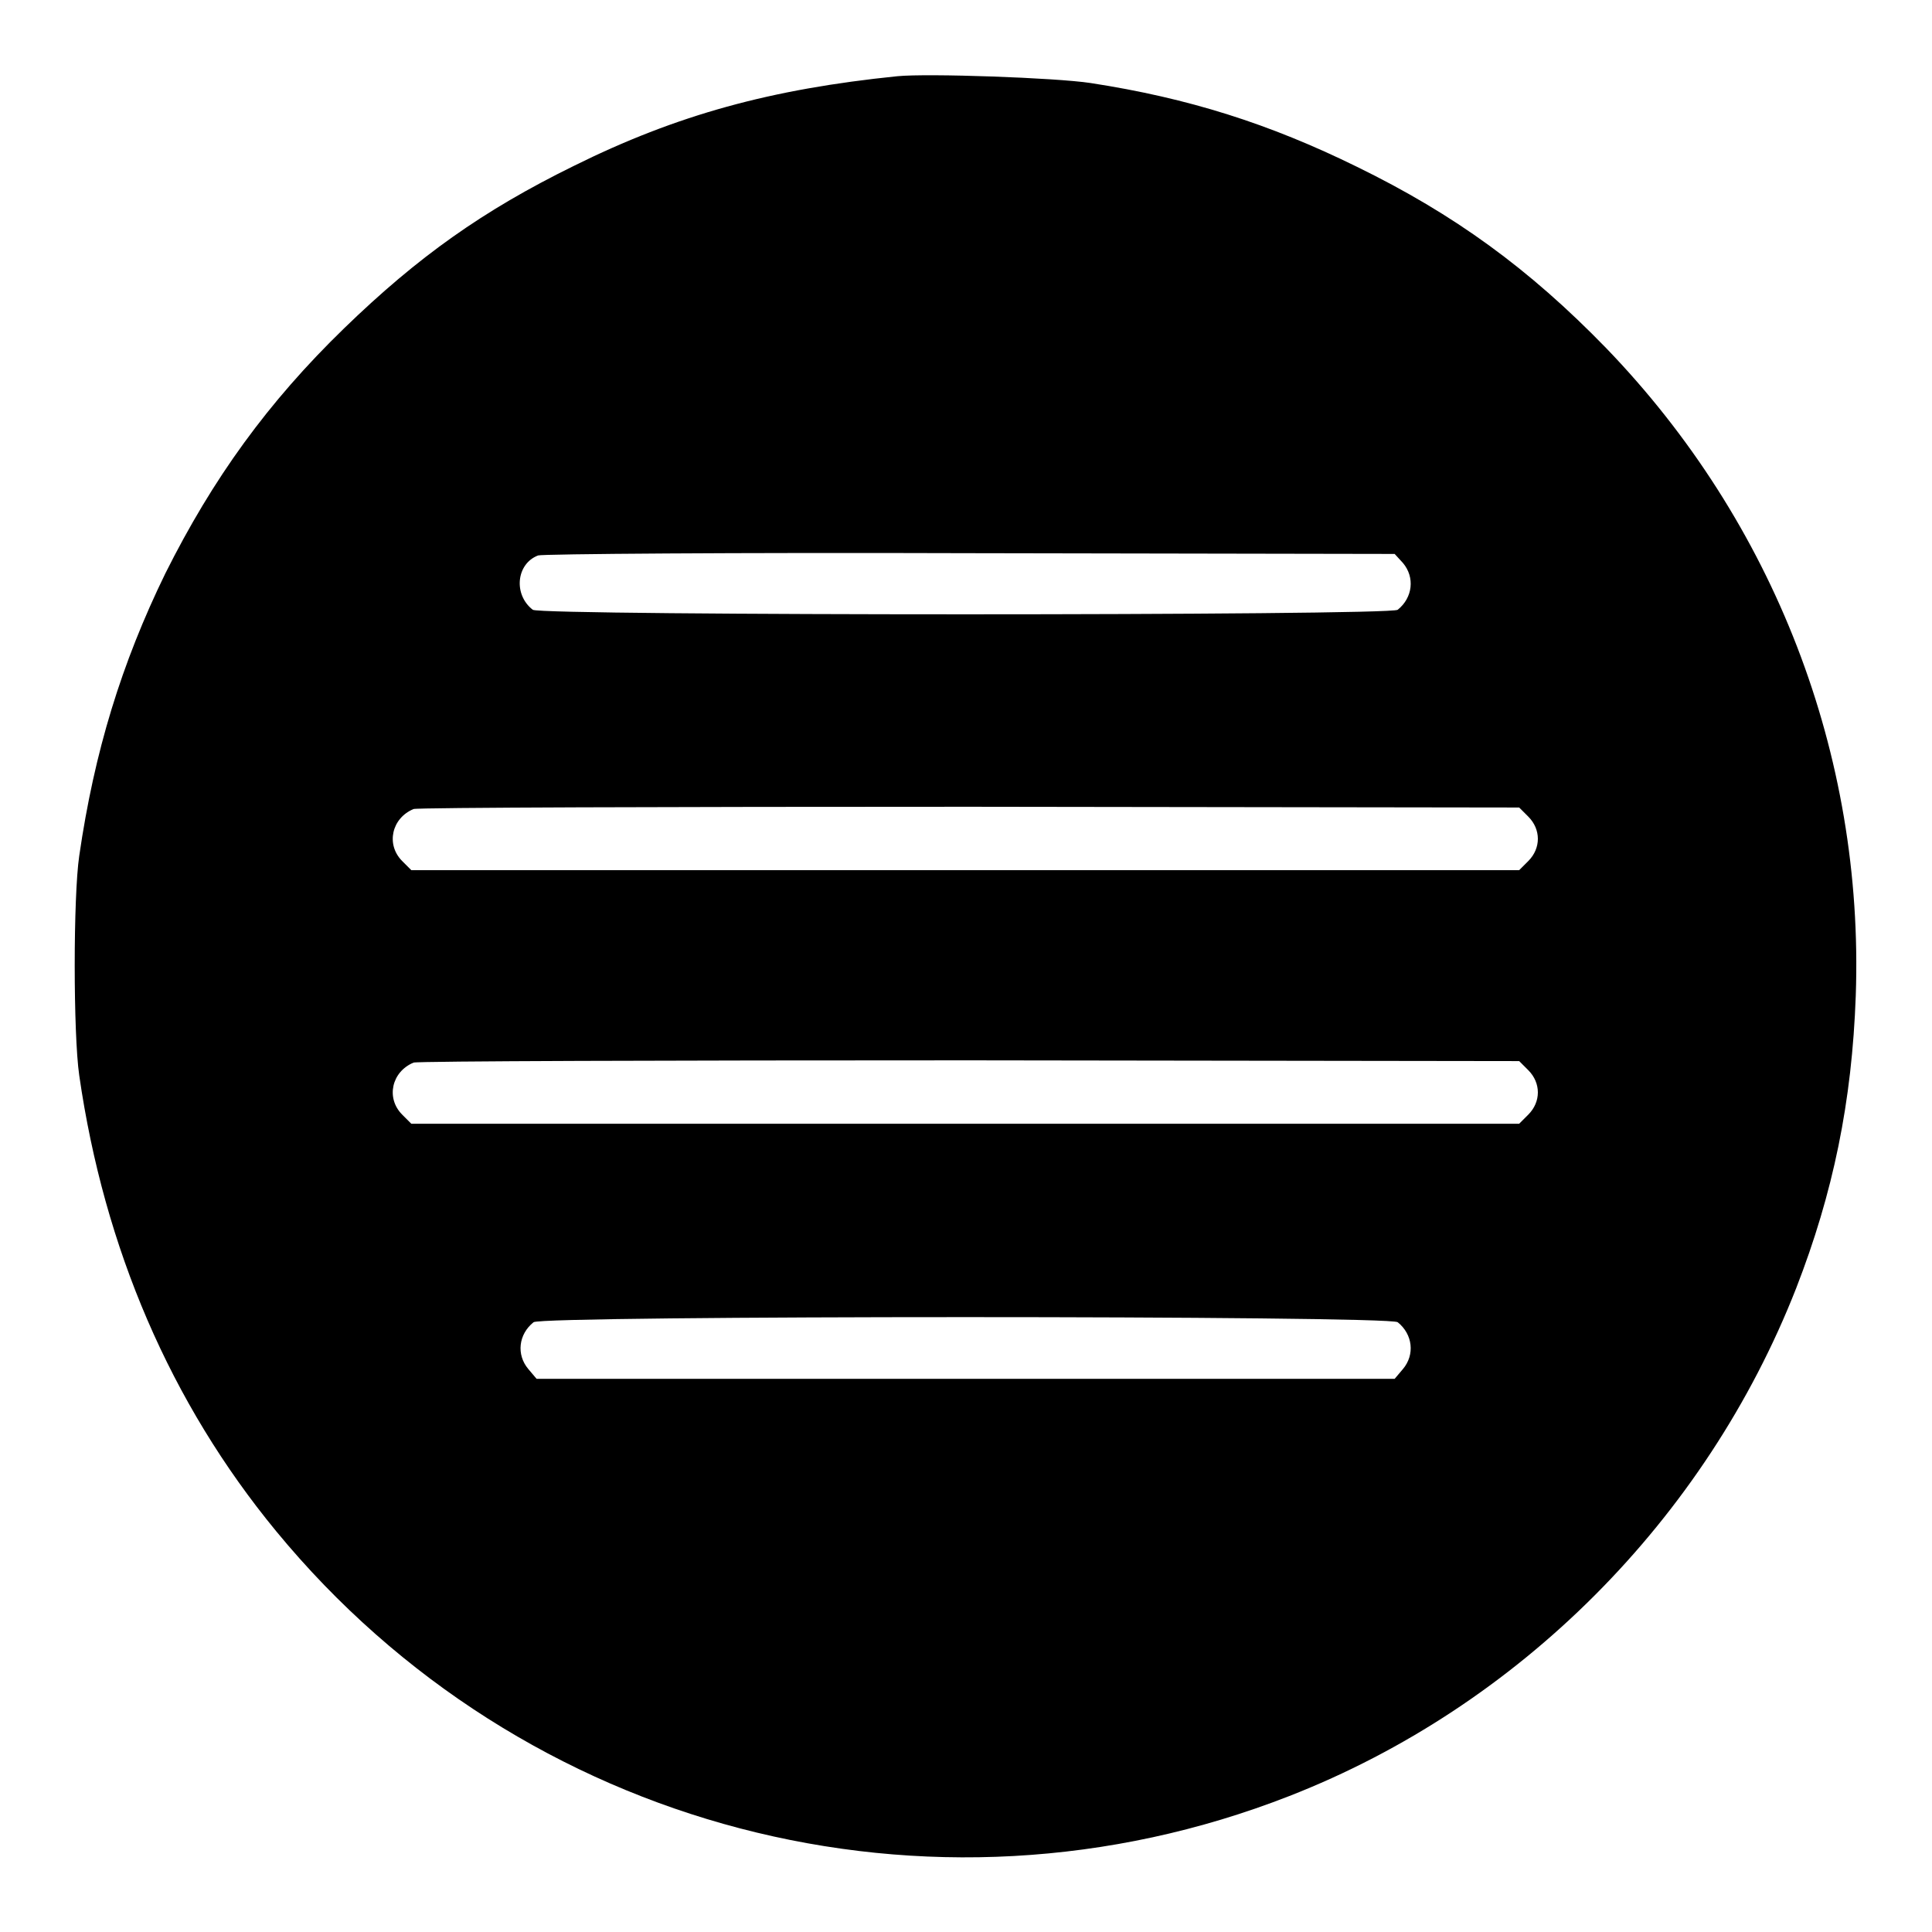 <?xml version="1.0" encoding="utf-8"?>
<!-- Svg Vector Icons : http://www.onlinewebfonts.com/icon -->
<!DOCTYPE svg PUBLIC "-//W3C//DTD SVG 1.1//EN" "http://www.w3.org/Graphics/SVG/1.1/DTD/svg11.dtd">
<svg version="1.1" xmlns="http://www.w3.org/2000/svg" xmlns:xlink="http://www.w3.org/1999/xlink" x="0px" y="0px" viewBox="0 0 256 256" enable-background="new 0 0 256 256" xml:space="preserve">
<g><g><g><path fill="#000000" d="M118.9,10.1C102.2,11.8,89.7,15.2,76,22c-12,5.9-20.6,12-30.4,21.5C35.5,53.3,28.2,63.4,21.9,76c-5.8,11.9-9.4,23.6-11.4,37.4c-0.8,5.4-0.8,23.6,0,29.1c3.3,22.9,12.1,43.4,26.1,60.4c32.6,39.6,86.6,53.7,134.2,35.1c30.5-11.9,55.2-36.7,67.2-67.3c4.9-12.6,7.4-24.7,7.9-38.8c1.1-31.9-10.8-62.7-33.1-85.8c-10.2-10.5-20.1-17.7-33-24c-11.6-5.7-22.3-9.1-35.3-11.1C139.9,10.3,122.9,9.7,118.9,10.1z M185.9,74.6c1.6,1.9,1.3,4.6-0.7,6.2c-1.1,0.8-113.5,0.8-114.6,0c-2.6-2-2.2-6.1,0.7-7.2c0.5-0.2,26.1-0.4,57.2-0.3l56.3,0.1L185.9,74.6z M202.5,108.2c1.7,1.7,1.7,4.2,0,5.9l-1.2,1.2h-73.4H54.5l-1.2-1.2c-2.2-2.2-1.4-5.7,1.5-6.9c0.5-0.2,33.7-0.3,73.7-0.3l72.8,0.1L202.5,108.2z M202.5,141.8c1.7,1.7,1.7,4.2,0,5.9l-1.2,1.2h-73.4H54.5l-1.2-1.2c-2.2-2.2-1.4-5.7,1.5-6.9c0.5-0.2,33.7-0.3,73.7-0.3l72.8,0.1L202.5,141.8z M185.2,175.2c2,1.6,2.3,4.3,0.7,6.2l-1.1,1.3h-56.9H71.1l-1.1-1.3c-1.6-1.9-1.3-4.6,0.7-6.2C71.7,174.3,184.1,174.3,185.2,175.2z"/></g></g></g>
</svg>